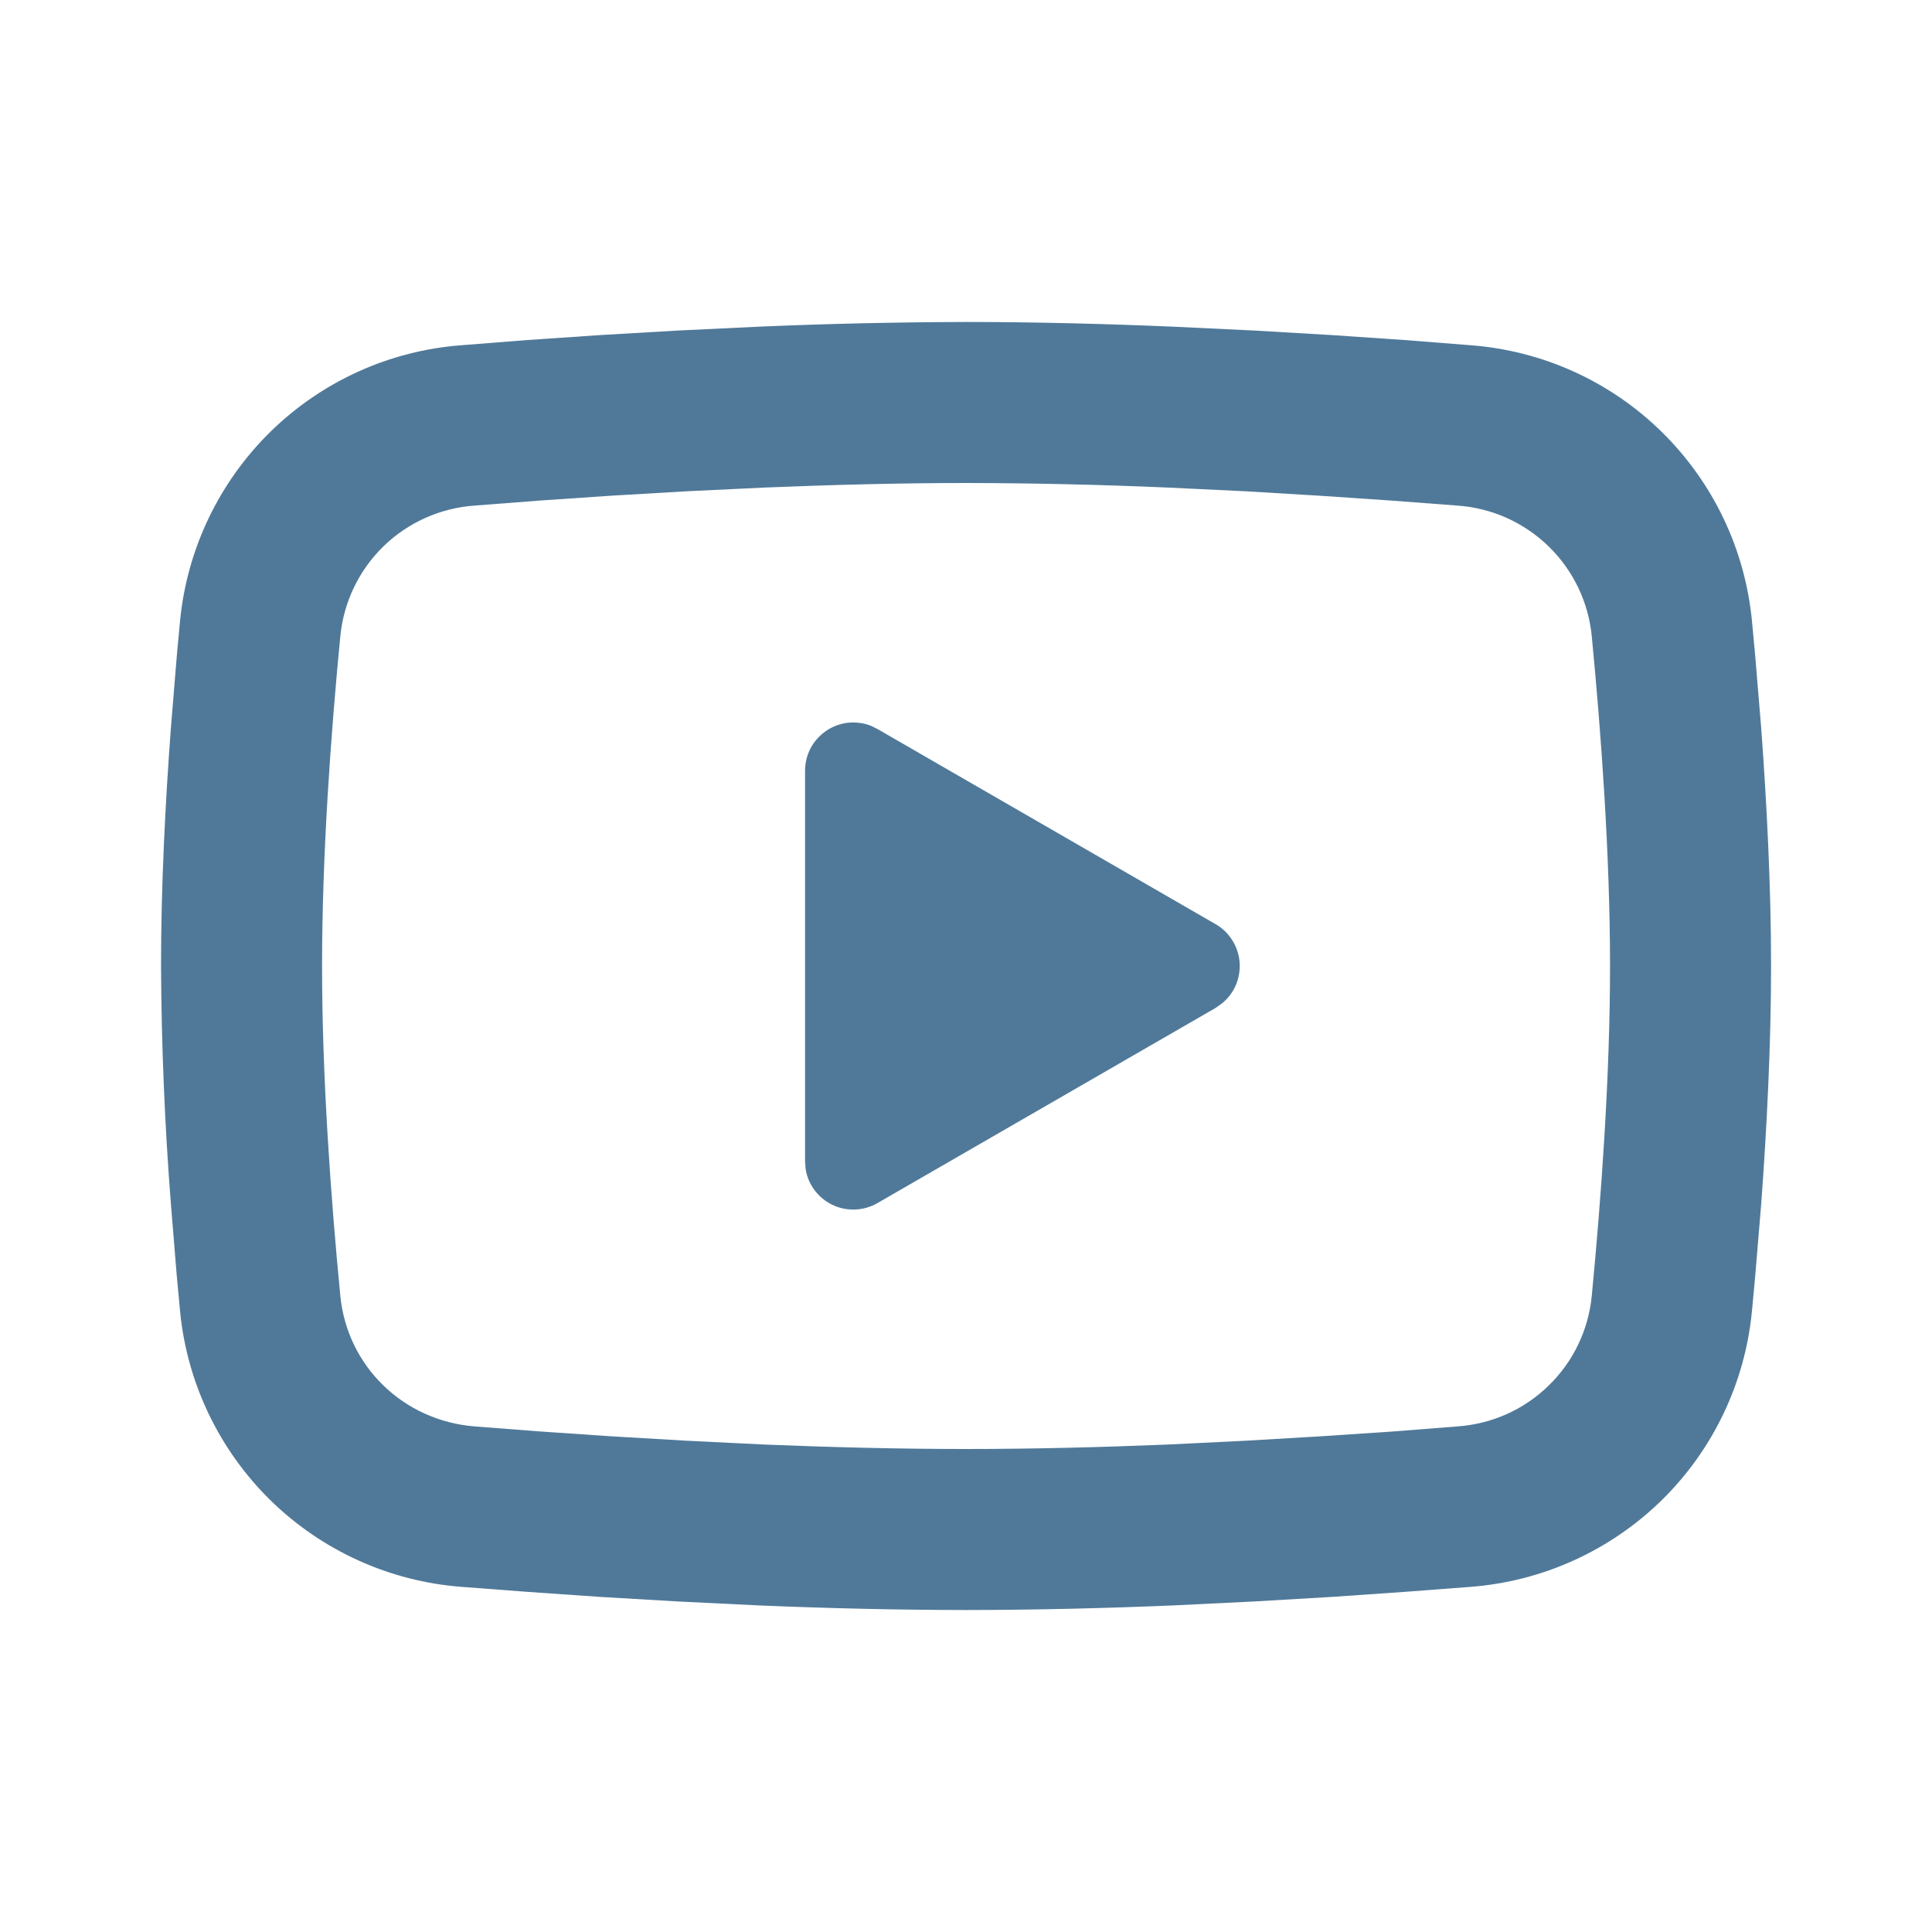 <svg width="20" height="20" viewBox="0 0 20 20" fill="none" xmlns="http://www.w3.org/2000/svg">
<g clip-path="url(#clip0_458_742)">
<path d="M10 3.333C10.713 3.333 11.444 3.352 12.152 3.382L12.989 3.422L13.79 3.469L14.54 3.52L15.225 3.574C15.968 3.63 16.668 3.947 17.2 4.469C17.733 4.991 18.064 5.684 18.136 6.426L18.169 6.78L18.232 7.538C18.29 8.324 18.334 9.181 18.334 10C18.334 10.819 18.29 11.676 18.232 12.462L18.169 13.22L18.136 13.574C18.064 14.317 17.733 15.01 17.2 15.532C16.667 16.053 15.967 16.37 15.224 16.427L14.54 16.479L13.79 16.531L12.989 16.578L12.152 16.619C11.435 16.649 10.718 16.666 10 16.667C9.283 16.666 8.565 16.649 7.849 16.619L7.012 16.578L6.211 16.531L5.461 16.479L4.776 16.427C4.033 16.37 3.333 16.053 2.8 15.531C2.268 15.009 1.936 14.316 1.864 13.574L1.831 13.22L1.769 12.462C1.705 11.643 1.671 10.822 1.667 10C1.667 9.181 1.71 8.324 1.769 7.538L1.831 6.78L1.864 6.426C1.936 5.684 2.268 4.991 2.8 4.469C3.333 3.947 4.032 3.63 4.775 3.574L5.459 3.52L6.209 3.469L7.011 3.422L7.848 3.382C8.565 3.351 9.283 3.335 10 3.333ZM10 5C9.313 5 8.605 5.019 7.917 5.047L7.102 5.086L6.319 5.132L5.584 5.182L4.911 5.234C4.557 5.259 4.223 5.409 3.969 5.656C3.715 5.904 3.557 6.234 3.523 6.587C3.425 7.594 3.334 8.848 3.334 10C3.334 11.152 3.425 12.406 3.523 13.414C3.594 14.14 4.17 14.705 4.911 14.766L5.584 14.818L6.319 14.868L7.102 14.914L7.917 14.954C8.605 14.982 9.313 15 10 15C10.688 15 11.395 14.982 12.084 14.954L12.899 14.914L13.681 14.868L14.416 14.819L15.089 14.766C15.444 14.741 15.777 14.592 16.031 14.344C16.286 14.097 16.444 13.767 16.478 13.414C16.575 12.406 16.667 11.152 16.667 10C16.667 8.848 16.575 7.594 16.478 6.587C16.444 6.234 16.286 5.904 16.031 5.656C15.777 5.409 15.444 5.259 15.089 5.234L14.416 5.183L13.681 5.133L12.899 5.086L12.084 5.047C11.39 5.017 10.695 5.001 10 5ZM8.334 7.979C8.334 7.898 8.353 7.818 8.391 7.746C8.429 7.674 8.485 7.612 8.552 7.566C8.619 7.52 8.697 7.491 8.777 7.482C8.858 7.473 8.94 7.484 9.016 7.513L9.084 7.547L12.584 9.567C12.653 9.607 12.712 9.663 12.755 9.731C12.799 9.799 12.825 9.877 12.832 9.957C12.839 10.037 12.826 10.117 12.796 10.192C12.765 10.266 12.716 10.332 12.655 10.383L12.584 10.434L9.084 12.454C9.013 12.495 8.934 12.518 8.852 12.521C8.771 12.524 8.69 12.508 8.616 12.472C8.543 12.437 8.479 12.384 8.431 12.319C8.382 12.253 8.351 12.177 8.339 12.096L8.334 12.021V7.979Z" fill="#507999"/>
</g>
<defs>
<clipPath id="clip0_458_742">
<rect width="20" height="20" fill="white"/>
</clipPath>
</defs>
</svg>
